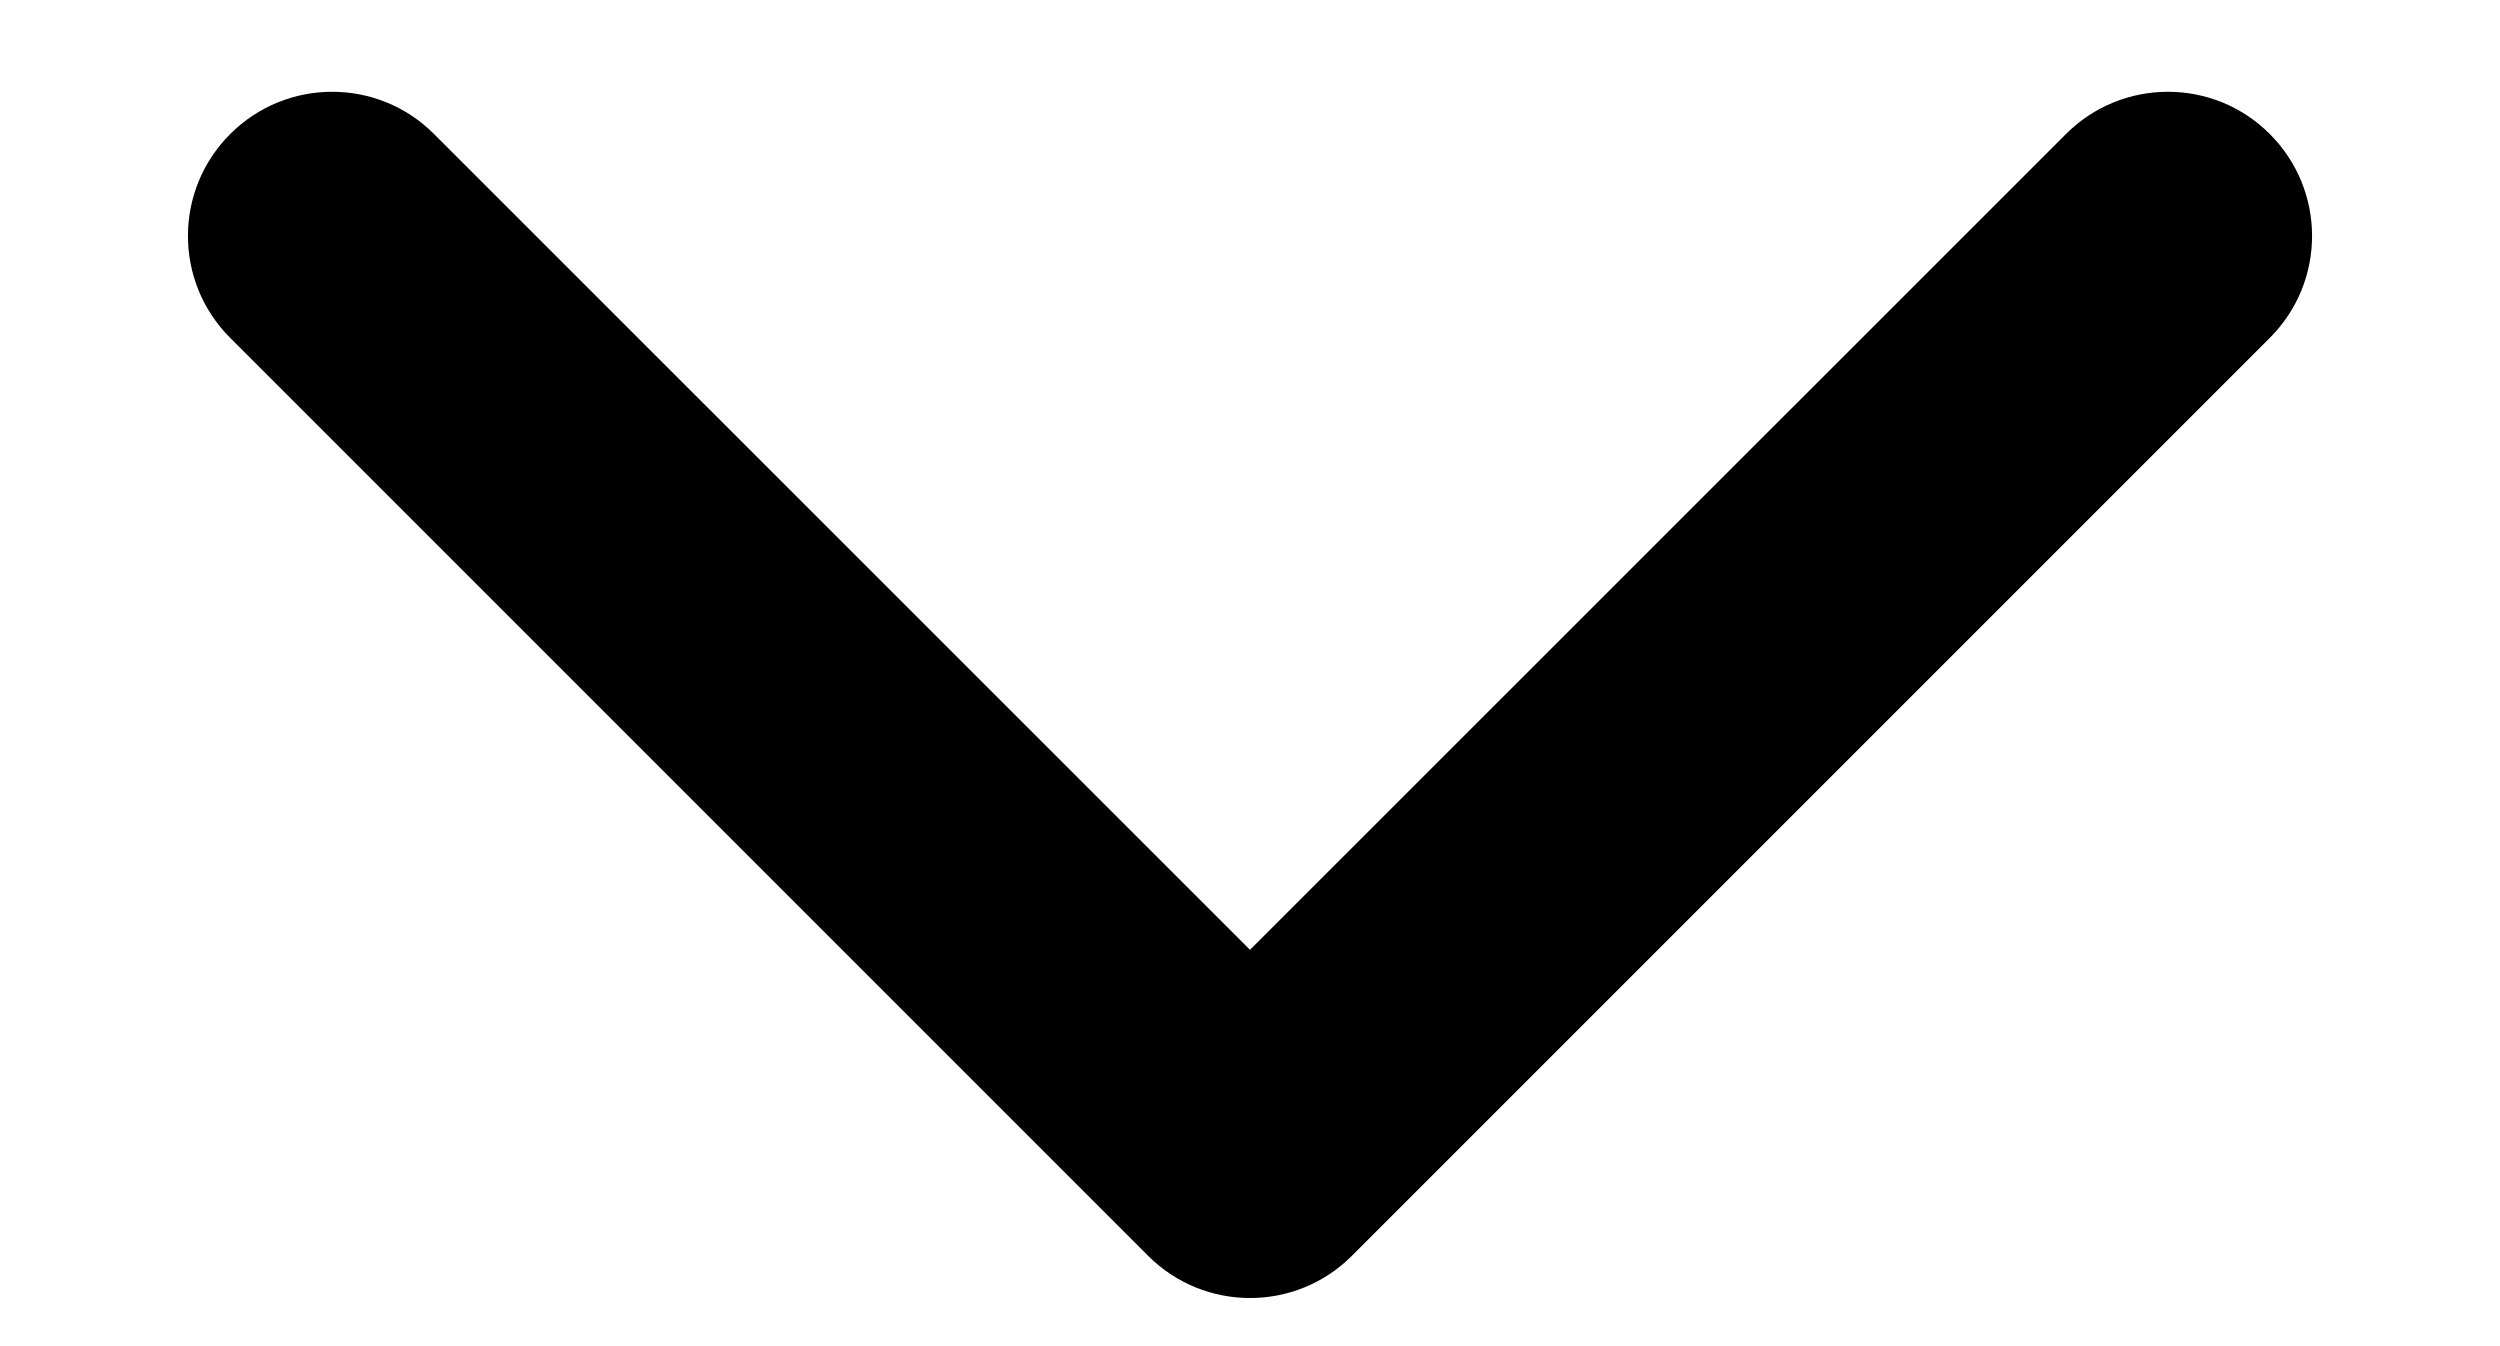 <svg width="13" height="7" viewBox="0 0 13 7" fill="none" xmlns="http://www.w3.org/2000/svg">
<path d="M5.97 6.53C6.263 6.823 6.738 6.823 7.03 6.53L11.803 1.757C12.096 1.464 12.096 0.99 11.803 0.697C11.511 0.404 11.036 0.404 10.743 0.697L6.5 4.939L2.257 0.697C1.965 0.404 1.49 0.404 1.197 0.697C0.904 0.99 0.904 1.464 1.197 1.757L5.97 6.53ZM6.5 5L5.75 5L5.75 6L6.5 6L7.25 6L7.25 5L6.5 5Z" fill="black"/>
</svg>
